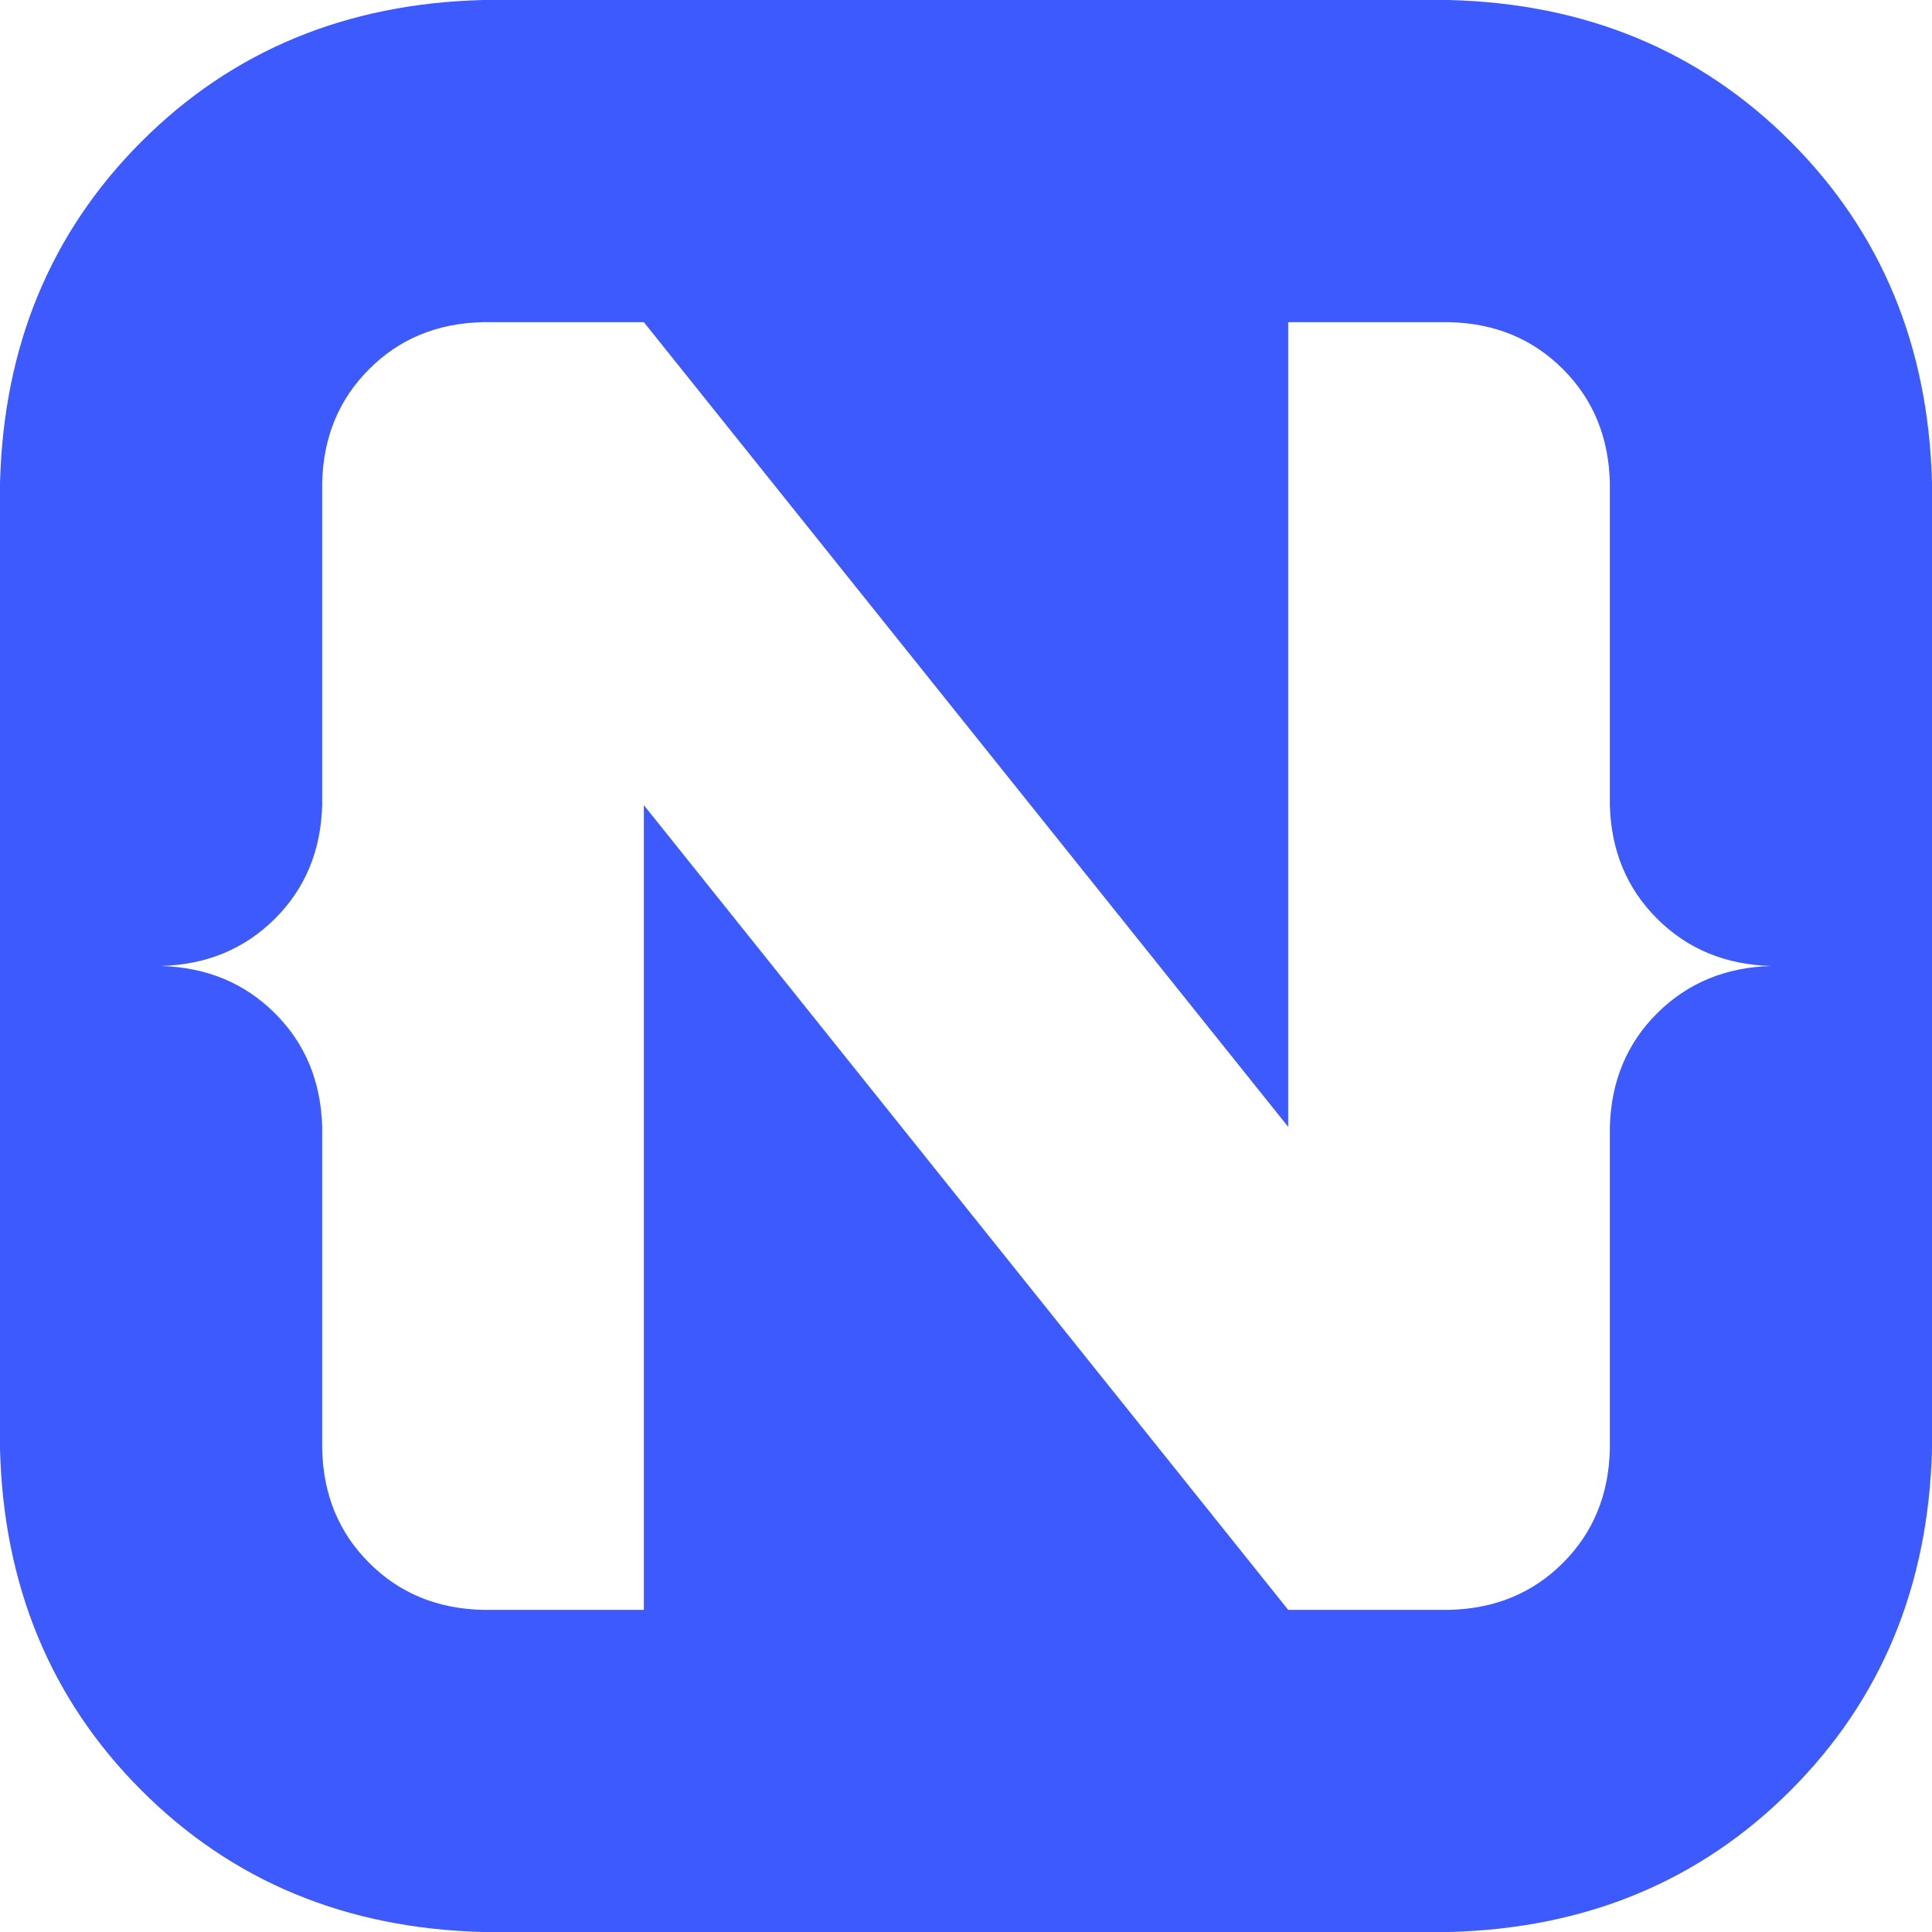 <?xml version="1.0" encoding="UTF-8"?> <svg xmlns="http://www.w3.org/2000/svg" width="32" height="32" viewBox="0 0 32 32" fill="none"><g clip-path="url(#clip0_34_63)"><path d="M29.656 2.344C31.161 3.849 31.942 5.734 32 8V24C31.942 26.265 31.161 28.151 29.656 29.656C28.151 31.161 26.265 31.942 24 32H8C5.734 31.942 3.849 31.161 2.344 29.656C0.839 28.151 0.058 26.265 0 24V8C0.058 5.734 0.839 3.849 2.344 2.344C3.849 0.839 5.734 0.058 8 0H24C26.265 0.058 28.151 0.839 29.656 2.344ZM27.449 15.219C26.946 14.719 26.685 14.091 26.664 13.336V8C26.648 7.245 26.389 6.616 25.887 6.114C25.384 5.611 24.755 5.352 24 5.336H21.336V18.664L10.664 5.336H8C7.245 5.352 6.616 5.611 6.114 6.114C5.611 6.616 5.352 7.245 5.336 8V13.336C5.315 14.091 5.054 14.719 4.551 15.219C4.048 15.719 3.42 15.979 2.664 16C3.42 16.021 4.048 16.281 4.551 16.781C5.054 17.281 5.315 17.909 5.336 18.664V24C5.352 24.755 5.611 25.384 6.114 25.886C6.616 26.389 7.245 26.648 8 26.664H10.664V13.336L21.336 26.664H24C24.755 26.648 25.384 26.389 25.887 25.887C26.389 25.384 26.648 24.755 26.664 24V18.664C26.685 17.909 26.946 17.281 27.449 16.781C27.952 16.282 28.58 16.021 29.335 16C28.58 15.979 27.951 15.719 27.449 15.219L27.449 15.219Z" fill="#3C5AFD"></path></g><defs><clipPath id="clip0_34_63"><rect width="32" height="32" fill="white"></rect></clipPath></defs></svg> 